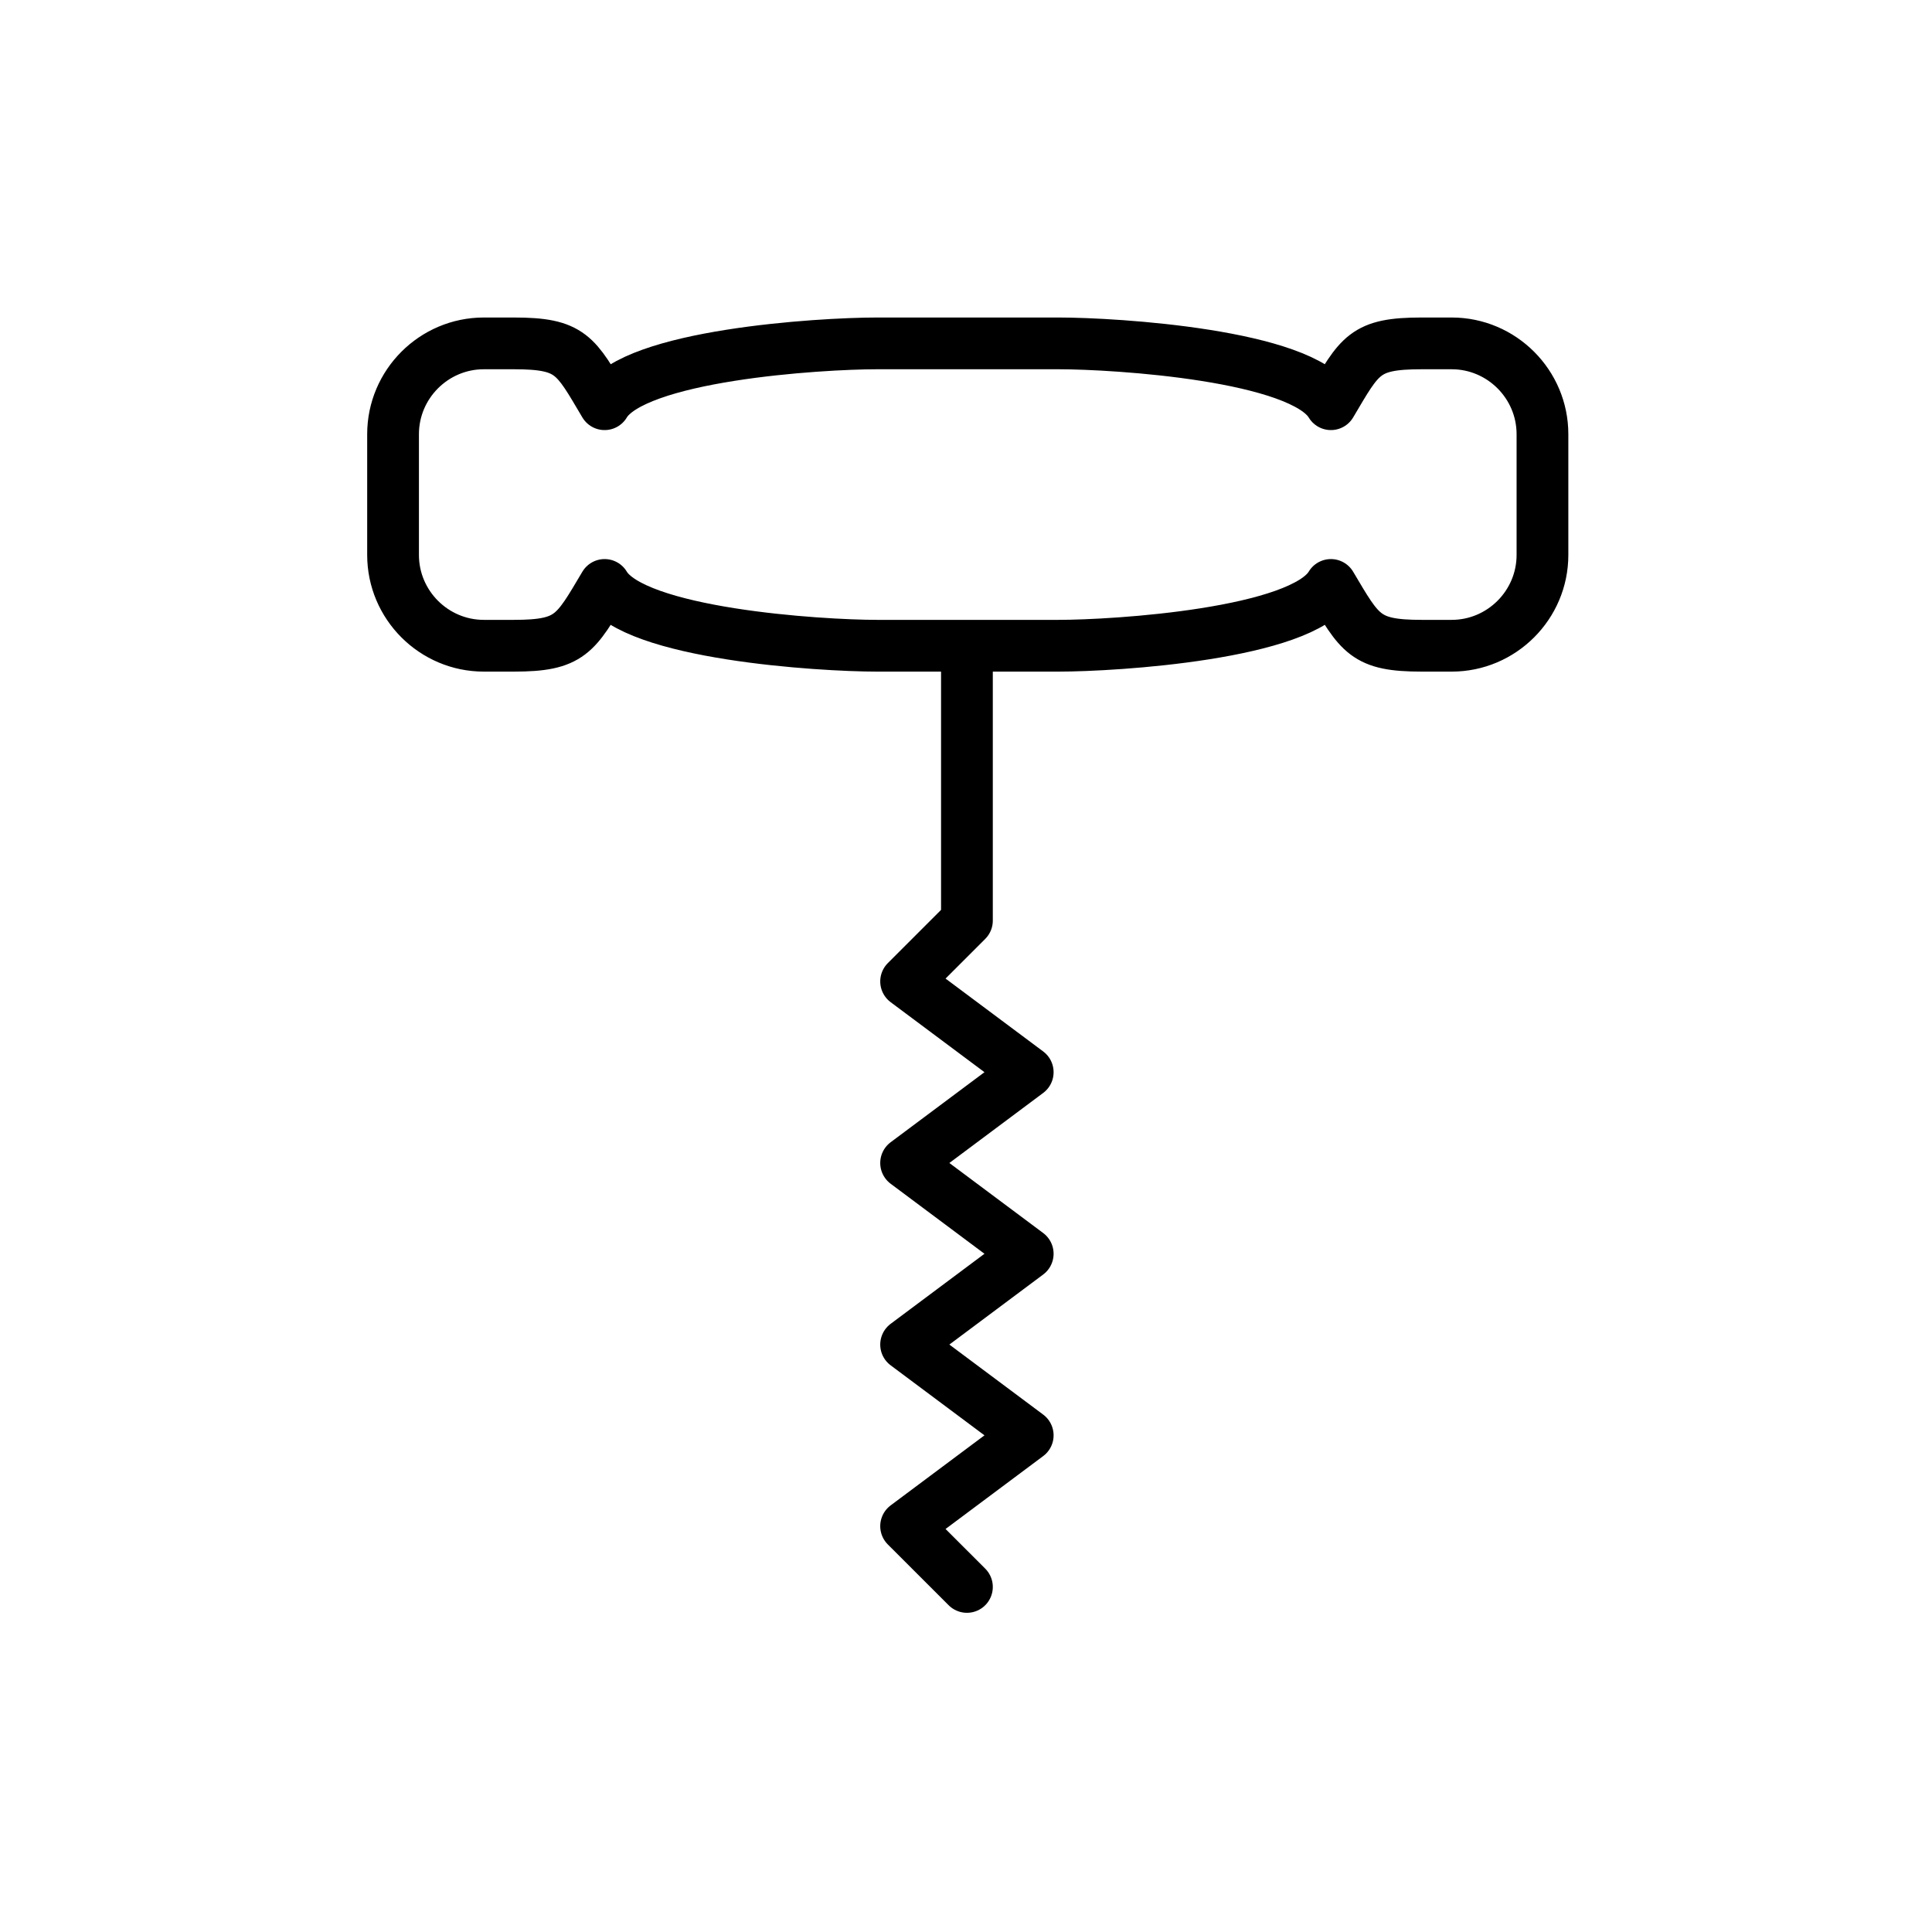 <svg width="56" height="56" viewBox="0 0 56 56" fill="none" xmlns="http://www.w3.org/2000/svg">
<path d="M28.027 18.741V26.684L26.264 28.447L29.789 31.078L26.264 33.71L29.789 36.341L26.264 38.973L29.789 41.604L26.264 44.236L28.027 45.998M41.209 9.953C39.543 9.953 39.422 10.291 38.577 11.716C37.732 10.291 32.348 9.953 30.682 9.953H25.419C23.753 9.953 18.37 10.291 17.525 11.716C16.68 10.291 16.559 9.953 14.893 9.953H14.024C12.575 9.953 11.393 11.136 11.393 12.585V16.086C11.393 17.534 12.575 18.717 14.024 18.717H14.893C16.535 18.717 16.68 18.379 17.525 16.955C18.37 18.379 23.778 18.717 25.419 18.717H30.682C32.324 18.717 37.732 18.379 38.577 16.955C39.422 18.379 39.567 18.717 41.209 18.717H42.078C43.526 18.717 44.709 17.534 44.709 16.086V12.585C44.709 11.136 43.526 9.953 42.078 9.953H41.209Z" stroke="black" stroke-width="1.5" stroke-linecap="round" stroke-linejoin="round"/>
</svg>
